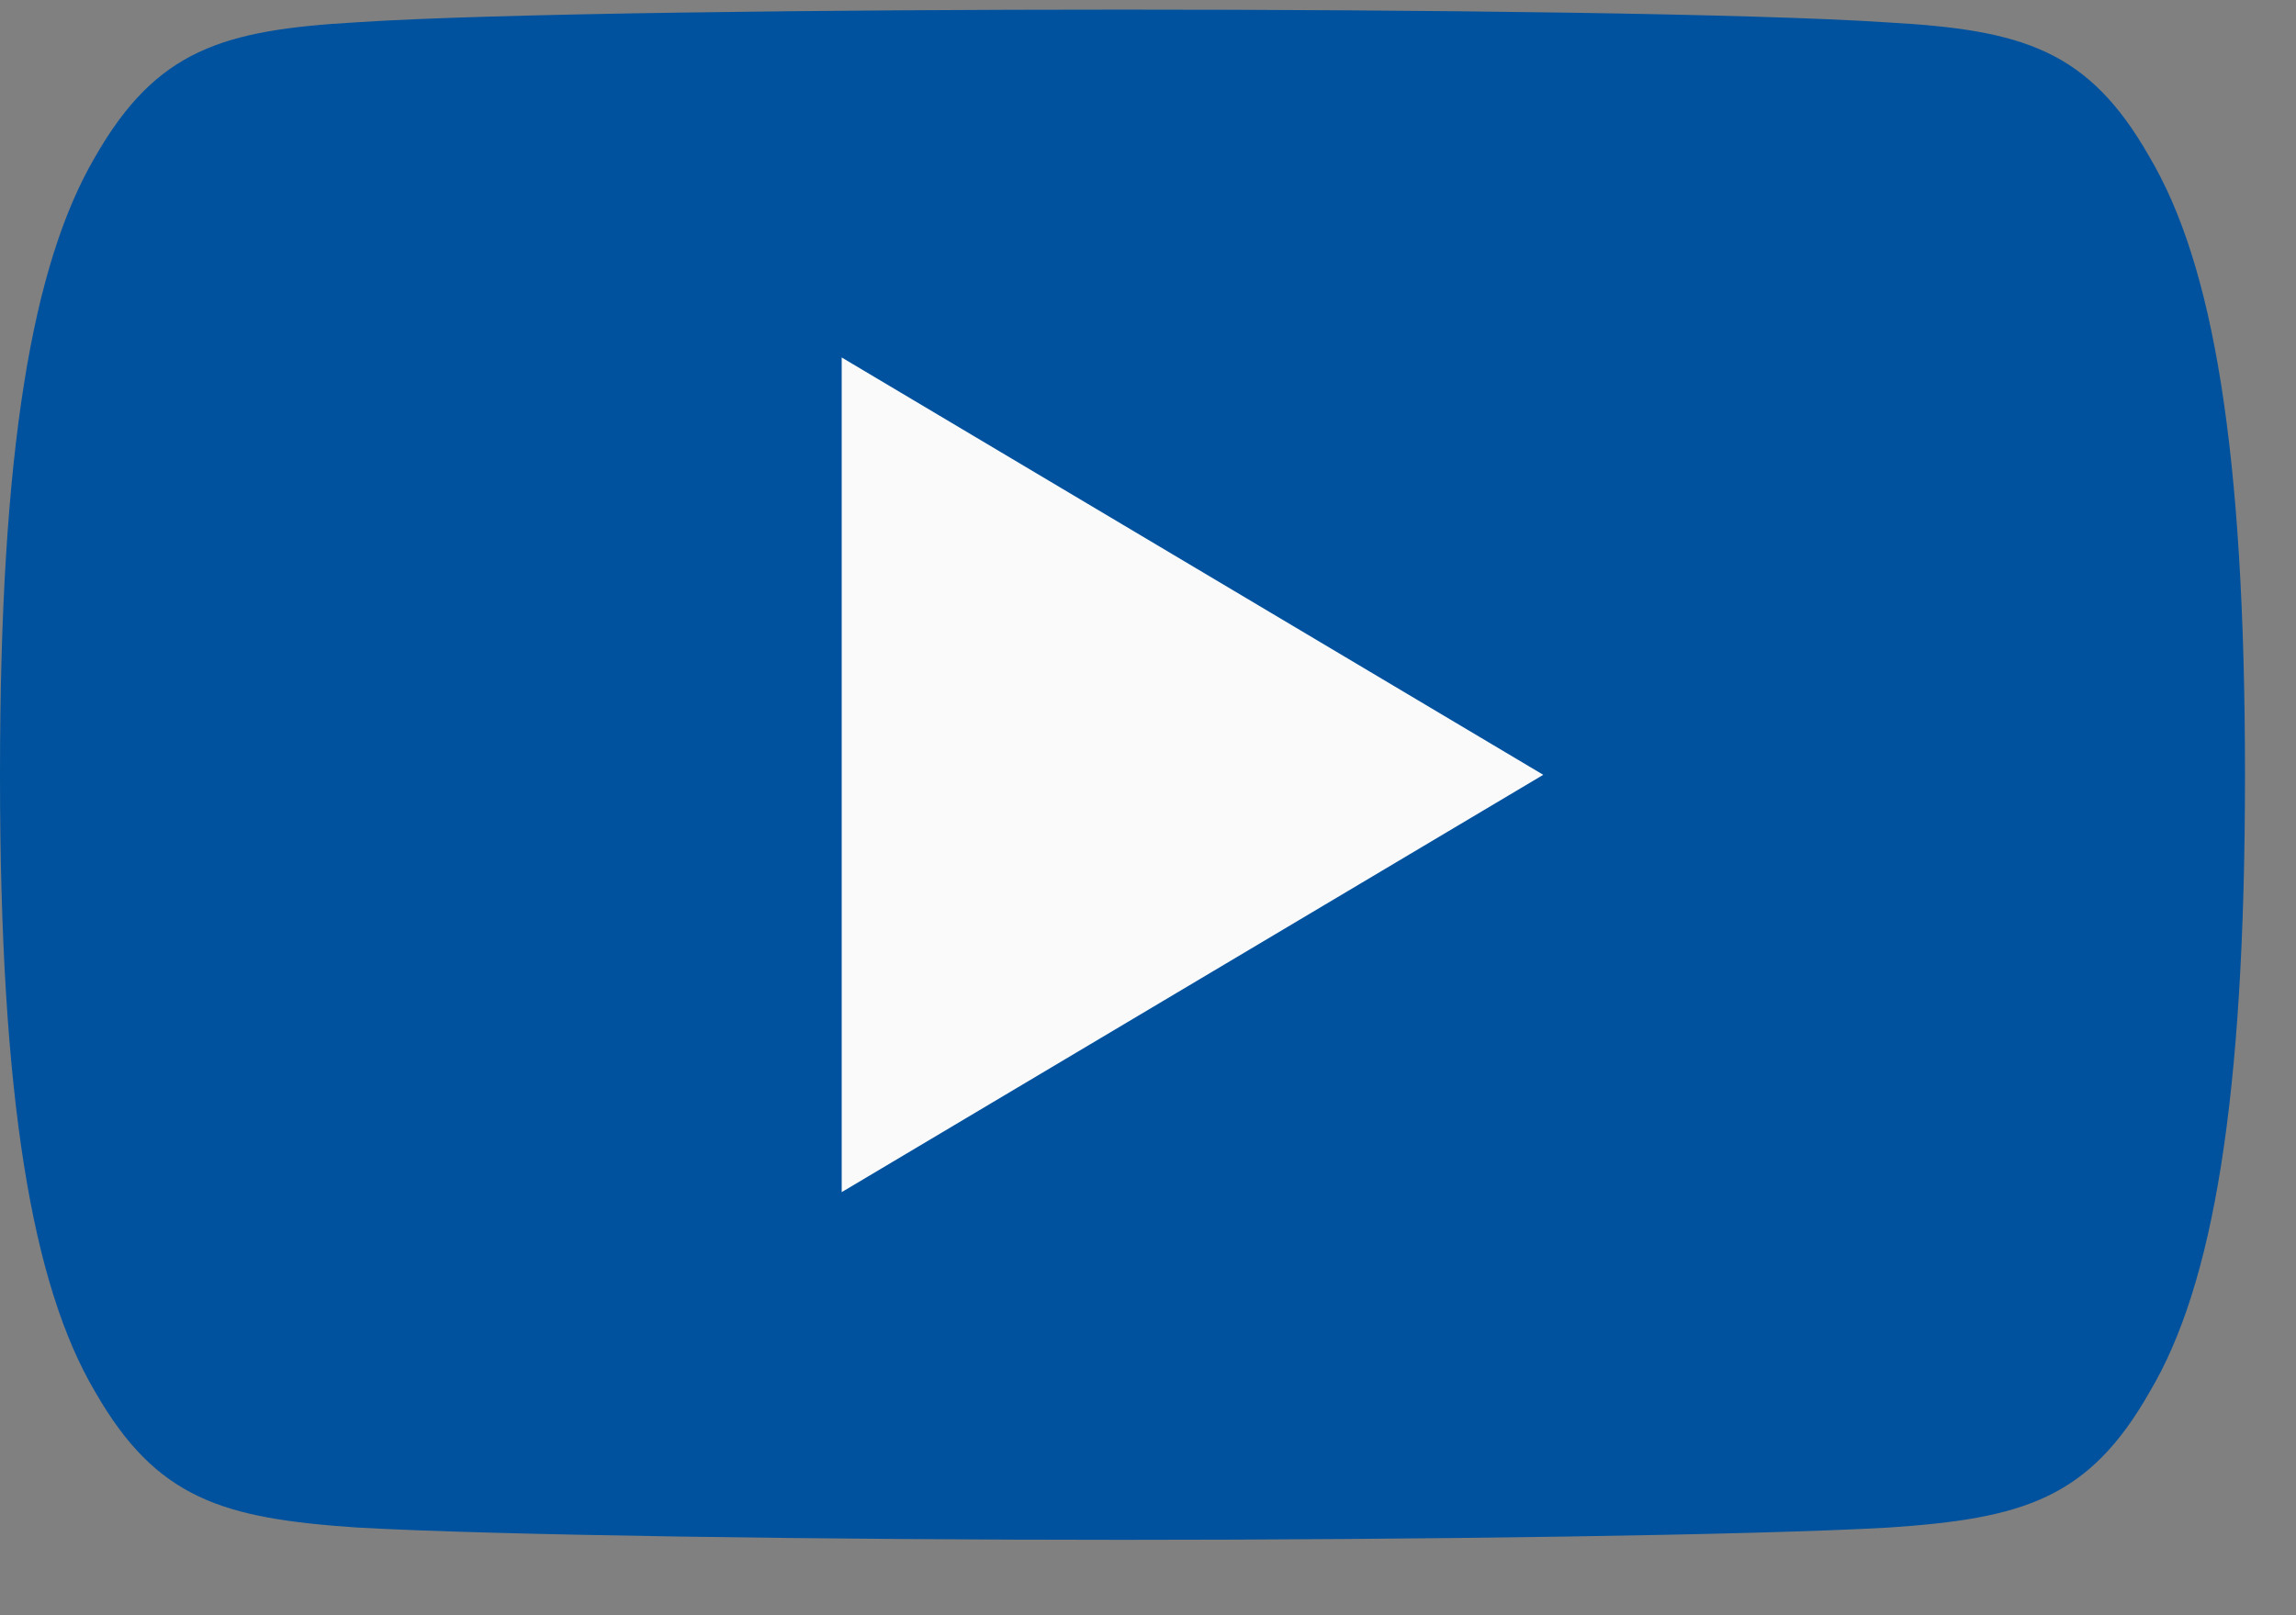 <svg width="27" height="19" viewBox="0 0 27 19" fill="none" xmlns="http://www.w3.org/2000/svg">
<rect x="0" y="0" width="27" height="19" fill="#808080" stroke="none"/>
<path d="M25.278 1.848C24.562 0.585 23.785 0.352 22.202 0.264C20.622 0.157 16.647 0.113 13.203 0.113C9.753 0.113 5.777 0.157 4.198 0.262C2.619 0.352 1.84 0.583 1.117 1.848C0.38 3.109 0 5.283 0 9.108C0 9.112 0 9.113 0 9.113C0 9.117 0 9.118 0 9.118V9.121C0 12.931 0.38 15.12 1.117 16.369C1.84 17.632 2.617 17.861 4.196 17.968C5.777 18.059 9.753 18.113 13.203 18.113C16.647 18.113 20.622 18.059 22.204 17.969C23.786 17.863 24.564 17.634 25.28 16.371C26.024 15.122 26.4 12.933 26.4 9.123C26.4 9.123 26.4 9.118 26.4 9.115C26.4 9.115 26.4 9.112 26.4 9.11C26.4 5.283 26.024 3.109 25.278 1.848Z" fill="#00529E"/>
<path d="M9.898 14.023V4.205L18.148 9.114L9.898 14.023Z" fill="#FAFAFA"/>
</svg>
